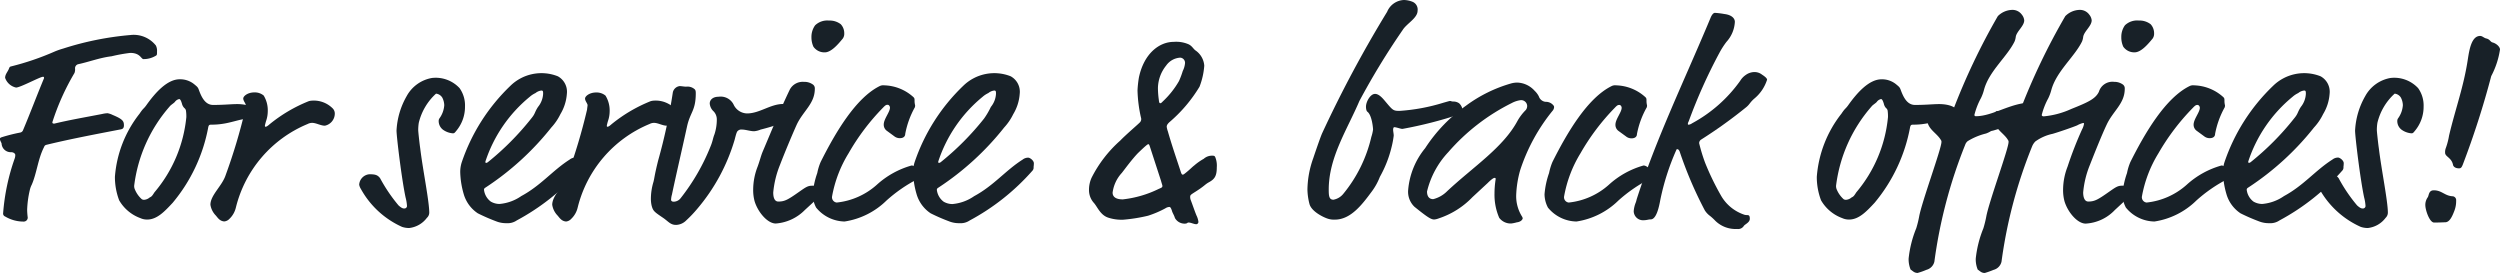 <svg xmlns="http://www.w3.org/2000/svg" viewBox="0 0 105.99 11.573">
  <defs>
    <style>
      .cls-1 {
        fill: #182128;
      }
    </style>
  </defs>
  <g id="Ebene_2" data-name="Ebene 2">
    <g id="Ebene_1-2" data-name="Ebene 1">
      <g>
        <path class="cls-1" d="M6.657,2.183c0,.144,0,.155-.072.192a.994.994,0,0,1-.5.131c-.107,0-.132-.263-.563-.263a6.686,6.686,0,0,0-.792.143c-.5.06-.959.24-1.415.336a.177.177,0,0,0-.132.192.421.421,0,0,1-.025.18A10.131,10.131,0,0,0,2.22,5.181c0,.048.023.06.083.06.648-.156,1.284-.264,2.027-.408A1.189,1.189,0,0,1,4.558,4.8a.752.752,0,0,1,.215.072c.433.18.481.264.481.444,0,.132-.072.156-.132.168-1.032.2-2.1.4-3.119.647-.1.024-.107.037-.144.121-.252.5-.3,1.091-.515,1.583a.918.918,0,0,0-.084.239,4.242,4.242,0,0,0-.109.828,3.149,3.149,0,0,0,.025.324.169.169,0,0,1-.168.168,1.522,1.522,0,0,1-.791-.216.131.131,0,0,1-.084-.144A8.949,8.949,0,0,1,.624,6.716a.422.422,0,0,0,.024-.144c0-.06-.072-.12-.18-.12a.386.386,0,0,1-.4-.36c0-.035-.072-.132-.072-.2,0-.036.013-.049.072-.073a7.25,7.25,0,0,1,.792-.2.158.158,0,0,0,.12-.108c.3-.708.6-1.511.887-2.195,0-.06-.012-.06-.048-.06-.12,0-.959.456-1.138.456A.63.63,0,0,1,.217,3.3c0-.156.119-.264.167-.4.024-.06.036-.072.084-.084a11.429,11.429,0,0,0,1.859-.635,3.106,3.106,0,0,1,.348-.121,12.883,12.883,0,0,1,2.854-.575,1.2,1.2,0,0,1,1.079.444A.483.483,0,0,1,6.657,2.183Z"/>
        <path class="cls-1" d="M9.034,4.449c.481,0,.756-.036,1.032-.036.384,0,.744.12.744.312,0,.156-.3.192-.336.252s-.048.06-.132.072c-.24.036-.588.156-.9.2a2.868,2.868,0,0,1-.467.036c-.1,0-.121.012-.144.1A6.972,6.972,0,0,1,7.319,8.6c-.336.36-.659.708-1.079.708a.682.682,0,0,1-.288-.06,1.717,1.717,0,0,1-.9-.756,2.782,2.782,0,0,1-.18-.995A4.916,4.916,0,0,1,5.916,4.821c.168-.252.168-.192.288-.36.384-.54.888-1.1,1.415-1.1a.944.944,0,0,1,.636.228c.1.084.132.108.168.2C8.531,4.089,8.687,4.449,9.034,4.449ZM7.715,4.4c-.035-.12-.071-.2-.119-.2a.3.3,0,0,0-.181.12c-.048.06-.168.121-.227.2a6.259,6.259,0,0,0-1.5,3.358.364.364,0,0,0,.037.168,1.114,1.114,0,0,0,.287.4.178.178,0,0,0,.108.024.405.405,0,0,0,.228-.1c.084-.036.108-.072.2-.216A5.789,5.789,0,0,0,7.9,4.965a1.716,1.716,0,0,0-.013-.252.178.178,0,0,0-.071-.132A.383.383,0,0,1,7.715,4.4Z"/>
        <path class="cls-1" d="M11.352,4.725a1.273,1.273,0,0,1-.072.408,1.951,1.951,0,0,0-.049.192c0,.036,0,.048.037.048.012,0,.06-.012.156-.1a6.346,6.346,0,0,1,1.667-.984.6.6,0,0,1,.143-.023,1.131,1.131,0,0,1,.876.335.313.313,0,0,1,.084.2.527.527,0,0,1-.42.528c-.179,0-.372-.12-.54-.12a.409.409,0,0,0-.191.048A5.172,5.172,0,0,0,10,8.8a.959.959,0,0,1-.275.48.34.34,0,0,1-.216.108c-.193-.013-.276-.156-.36-.252a.826.826,0,0,1-.228-.456c0-.408.5-.8.647-1.259a24.005,24.005,0,0,0,.829-2.771c.011-.108.023-.168.023-.192,0-.072-.1-.168-.107-.275s.191-.265.467-.265a.587.587,0,0,1,.4.133A1.206,1.206,0,0,1,11.352,4.725Z"/>
        <path class="cls-1" d="M19.714,4.521a1.583,1.583,0,0,1-.348,1c-.095.12-.108.131-.168.131a.817.817,0,0,1-.42-.155.459.459,0,0,1-.179-.384.182.182,0,0,1,.036-.1,1.082,1.082,0,0,0,.2-.552.76.76,0,0,0-.084-.323.356.356,0,0,0-.265-.168,2.439,2.439,0,0,0-.731,1.235,1.934,1.934,0,0,0-.024.312c0,.072.06.611.084.767.108.9.384,2.243.384,2.735a.3.3,0,0,1-.1.216,1.089,1.089,0,0,1-.754.432.967.967,0,0,1-.3-.048A3.751,3.751,0,0,1,15.3,8.011a.51.51,0,0,1-.072-.179.472.472,0,0,1,.431-.444c.24,0,.348.024.456.168a6.737,6.737,0,0,0,.78,1.151c.12.108.179.132.24.132a.11.11,0,0,0,.12-.1,1.8,1.8,0,0,0-.061-.372c-.168-.791-.383-2.59-.383-2.83a3.253,3.253,0,0,1,.431-1.463,1.517,1.517,0,0,1,1.068-.768,1.381,1.381,0,0,1,1.175.432A1.265,1.265,0,0,1,19.714,4.521Z"/>
        <path class="cls-1" d="M21.479,9.462a1.137,1.137,0,0,1-.456-.084,7.846,7.846,0,0,1-.767-.335,1.467,1.467,0,0,1-.6-.828,3.592,3.592,0,0,1-.144-.923,1.342,1.342,0,0,1,.06-.4,8.063,8.063,0,0,1,2.063-3.25,1.883,1.883,0,0,1,2.014-.408.747.747,0,0,1,.384.743,1.935,1.935,0,0,1-.275.864,2.339,2.339,0,0,1-.384.564,11.807,11.807,0,0,1-2.783,2.542c-.06.036-.071.06-.071.1a.728.728,0,0,0,.288.5.742.742,0,0,0,.371.1,1.9,1.9,0,0,0,.924-.336c.827-.444,1.331-1.091,2.05-1.547a.389.389,0,0,1,.241-.084c.071,0,.239.12.239.24a1.3,1.3,0,0,1-.012.156.2.2,0,0,1-.059.168,9.587,9.587,0,0,1-2.652,2.1A.679.679,0,0,1,21.479,9.462Zm1.547-5.481c0-.095,0-.143-.072-.143a.479.479,0,0,0-.252.108,1,1,0,0,0-.24.156,5.938,5.938,0,0,0-1.883,2.746c0,.048.012.06.025.06a.166.166,0,0,0,.084-.036,11.64,11.64,0,0,0,1.834-1.847c.18-.216.132-.252.288-.492A.959.959,0,0,0,23.026,3.981Z"/>
        <path class="cls-1" d="M25.847,4.725a1.273,1.273,0,0,1-.072.408,1.74,1.74,0,0,0-.048.192c0,.036,0,.048.036.048.012,0,.06-.012.156-.1a6.346,6.346,0,0,1,1.667-.984.6.6,0,0,1,.143-.023,1.131,1.131,0,0,1,.876.335.313.313,0,0,1,.084.2.527.527,0,0,1-.419.528c-.18,0-.373-.12-.541-.12a.412.412,0,0,0-.191.048A5.172,5.172,0,0,0,24.491,8.8a.959.959,0,0,1-.275.48A.34.34,0,0,1,24,9.391c-.192-.013-.276-.156-.36-.252a.833.833,0,0,1-.228-.456c0-.408.5-.8.648-1.259a24.2,24.2,0,0,0,.828-2.771c.011-.108.023-.168.023-.192,0-.072-.1-.168-.107-.275s.191-.265.467-.265a.587.587,0,0,1,.4.133A1.206,1.206,0,0,1,25.847,4.725Z"/>
        <path class="cls-1" d="M28.487,8.251a.887.887,0,0,0-.036.228c0,.036.048.072.1.072a.378.378,0,0,0,.311-.156,8.8,8.8,0,0,0,1.26-2.183c.1-.239.1-.347.168-.515a2.024,2.024,0,0,0,.1-.636.493.493,0,0,0-.132-.336.505.505,0,0,1-.168-.336c0-.156.132-.287.372-.287a.613.613,0,0,1,.636.323.644.644,0,0,0,.575.384c.527,0,.995-.4,1.523-.4a1.147,1.147,0,0,1,.564.168.245.245,0,0,1,.156.264c0,.036,0,.048-.084.1a9.02,9.02,0,0,1-1.583.552.936.936,0,0,1-.276.071c-.168,0-.36-.071-.516-.071a.215.215,0,0,0-.168.048c-.048.036-.072.1-.143.383a8.015,8.015,0,0,1-1.583,2.927,5.211,5.211,0,0,1-.468.492.631.631,0,0,1-.433.192c-.239,0-.323-.144-.55-.3-.373-.252-.42-.288-.481-.5a1.235,1.235,0,0,1-.036-.288,2.51,2.51,0,0,1,.108-.732c.048-.179.036-.252.2-.911a23.644,23.644,0,0,0,.623-2.89.342.342,0,0,1,.289-.264c.084,0,.179.024.276.024a.459.459,0,0,1,.348.1c.047.036.059.084.059.18,0,.743-.239.8-.372,1.415C28.919,6.32,28.69,7.292,28.487,8.251Z"/>
        <path class="cls-1" d="M34.126,8.9a1.932,1.932,0,0,1-1.235.576c-.36,0-.768-.5-.9-.948a1.809,1.809,0,0,1-.059-.5,2.705,2.705,0,0,1,.191-.971c.084-.228.133-.432.2-.6.372-.875.72-1.739,1.163-2.662a.619.619,0,0,1,.6-.324.6.6,0,0,1,.359.1.2.2,0,0,1,.1.192c0,.635-.491.935-.768,1.523-.2.444-.539,1.259-.707,1.7a4.106,4.106,0,0,0-.288,1.175c0,.108.012.384.216.384.264,0,.4-.072.875-.408.288-.2.372-.264.564-.264a.523.523,0,0,1,.3.084.189.189,0,0,1,.072.168c0,.132-.072.2-.192.324Zm1.667-7.484a.348.348,0,0,1-.06.216c-.215.264-.5.588-.767.588a.566.566,0,0,1-.48-.24.957.957,0,0,1-.084-.408.831.831,0,0,1,.157-.5.744.744,0,0,1,.587-.2.763.763,0,0,1,.5.156A.556.556,0,0,1,35.793,1.415Z"/>
        <path class="cls-1" d="M38.649,7.016c.167,0,.4.276.4.312S39,7.4,39,7.448a.128.128,0,0,1-.1.144,6.276,6.276,0,0,0-1.318.911,3.229,3.229,0,0,1-1.775.888A1.593,1.593,0,0,1,34.6,8.8a1.231,1.231,0,0,1-.144-.564,3.553,3.553,0,0,1,.193-.9,2.315,2.315,0,0,1,.143-.468c.624-1.247,1.487-2.71,2.494-3.214a.331.331,0,0,1,.193-.036,1.913,1.913,0,0,1,1.247.5c.048.048.048.072.048.168a.726.726,0,0,0,.024.18.27.27,0,0,1-.012.084,3.69,3.69,0,0,0-.408,1.128c0,.1-.072.18-.227.18a.377.377,0,0,1-.241-.084l-.311-.228a.318.318,0,0,1-.132-.264c0-.24.264-.528.264-.72,0-.048-.037-.12-.1-.12s-.1.024-.192.12A9.472,9.472,0,0,0,35.975,6.5a5.252,5.252,0,0,0-.7,1.835.224.224,0,0,0,.2.252,3.018,3.018,0,0,0,1.7-.755A3.66,3.66,0,0,1,38.649,7.016Z"/>
        <path class="cls-1" d="M40.678,9.462a1.13,1.13,0,0,1-.455-.084,7.778,7.778,0,0,1-.768-.335,1.467,1.467,0,0,1-.6-.828,3.592,3.592,0,0,1-.144-.923,1.376,1.376,0,0,1,.06-.4,8.063,8.063,0,0,1,2.063-3.25,1.885,1.885,0,0,1,2.015-.408.748.748,0,0,1,.383.743,1.923,1.923,0,0,1-.275.864,2.339,2.339,0,0,1-.384.564A11.788,11.788,0,0,1,39.79,7.951c-.06.036-.071.06-.071.1a.728.728,0,0,0,.288.5.744.744,0,0,0,.371.1,1.9,1.9,0,0,0,.924-.336c.827-.444,1.331-1.091,2.051-1.547a.385.385,0,0,1,.24-.084c.071,0,.239.12.239.24a1.3,1.3,0,0,1-.012.156.2.2,0,0,1-.059.168,9.553,9.553,0,0,1-2.652,2.1A.678.678,0,0,1,40.678,9.462Zm1.548-5.481c0-.095,0-.143-.073-.143a.479.479,0,0,0-.252.108,1.018,1.018,0,0,0-.24.156,5.938,5.938,0,0,0-1.883,2.746c0,.048.012.06.025.06a.163.163,0,0,0,.084-.036,11.647,11.647,0,0,0,1.835-1.847,3.3,3.3,0,0,0,.287-.492A.96.96,0,0,0,42.226,3.981Z"/>
        <path class="cls-1" d="M48.226,3.838a4.5,4.5,0,0,1,.059-.552c.217-1.032.876-1.511,1.476-1.511a1.322,1.322,0,0,1,.624.1c.155.072.2.191.3.264a.854.854,0,0,1,.371.647,3.072,3.072,0,0,1-.2.888,6.128,6.128,0,0,1-1.284,1.511c-.072.072-.108.12-.108.192a.94.94,0,0,0,.048.191c.179.624.36,1.14.552,1.728.036.108.059.108.084.108s.059-.025.131-.084c.18-.144.252-.228.361-.312a2.341,2.341,0,0,1,.395-.276.517.517,0,0,1,.336-.132c.108,0,.132,0,.168.108a.948.948,0,0,1,.048.384c0,.36-.084.5-.336.636-.192.108-.156.143-.636.443-.132.084-.156.108-.156.168a.357.357,0,0,0,.024.144c.084.216.144.408.241.648a.821.821,0,0,1,.084.275.1.1,0,0,1-.084.1c-.109,0-.229-.072-.336-.072-.061,0-.036.048-.168.048a.471.471,0,0,1-.408-.24c-.037-.132-.1-.2-.132-.324-.036-.1-.06-.144-.108-.144a.347.347,0,0,0-.168.06,4.242,4.242,0,0,1-.732.312,6.935,6.935,0,0,1-1.043.168,1.808,1.808,0,0,1-.636-.084c-.347-.108-.468-.468-.624-.636a.808.808,0,0,1-.2-.54,1.244,1.244,0,0,1,.108-.515A5.281,5.281,0,0,1,47.494,5.96c.24-.252.791-.719.84-.779a.2.2,0,0,0,.048-.156A5.828,5.828,0,0,1,48.226,3.838Zm-.672,3.5a1.52,1.52,0,0,0-.384.827c0,.2.168.288.432.288a4.588,4.588,0,0,0,1.523-.444c.145-.06.156-.072.156-.132,0-.024-.024-.084-.06-.215l-.468-1.44c-.035-.108-.048-.108-.071-.108s-.073.025-.445.384C47.974,6.776,47.722,7.124,47.554,7.34Zm2.434-3.91a3.5,3.5,0,0,0,.157-.42.917.917,0,0,0,.095-.323.22.22,0,0,0-.2-.241.784.784,0,0,0-.6.336,1.562,1.562,0,0,0-.348.947,3.694,3.694,0,0,0,.036.493c.012.119.024.155.061.155s.047-.012.119-.084A3.693,3.693,0,0,0,49.988,3.43Z"/>
        <path class="cls-1" d="M59.468,1.271a31.024,31.024,0,0,0-1.835,3.01c-.516,1.212-1.3,2.387-1.3,3.754,0,.264.012.432.2.432a.7.7,0,0,0,.42-.252,5.877,5.877,0,0,0,1.186-2.41,1.689,1.689,0,0,0,.073-.312c0-.072-.048-.612-.24-.756-.048-.036-.06-.144-.06-.216,0-.2.18-.54.384-.54.156,0,.3.157.42.3.336.4.347.42.624.42a8.1,8.1,0,0,0,1.858-.347c.132-.037.252-.073.276-.073.048,0,.06.024.144.024a.413.413,0,0,1,.24.072.436.436,0,0,1,.144.264c0,.048-.048.192-.109.2a17.675,17.675,0,0,1-2.434.624c-.084,0-.252-.072-.348-.072-.036,0-.048.06-.048.108,0,.072.025.168.025.252a3.976,3.976,0,0,1-.084.455A4.953,4.953,0,0,1,58.5,7.5a2.586,2.586,0,0,1-.336.611c-.4.54-.888,1.2-1.571,1.2a.845.845,0,0,1-.324-.048c-.144-.048-.671-.288-.755-.624a2.618,2.618,0,0,1-.084-.6A4.068,4.068,0,0,1,55.679,6.7c.035-.108.287-.851.371-1.043A51.028,51.028,0,0,1,58.809.5a.806.806,0,0,1,.719-.5,1.058,1.058,0,0,1,.348.072A.355.355,0,0,1,60.1.456C60.1.768,59.636,1,59.468,1.271Z"/>
        <path class="cls-1" d="M65.527,4.317a.408.408,0,0,1,.336.156.1.1,0,0,1,.024.072.252.252,0,0,1-.048.132A7.842,7.842,0,0,0,64.448,7.22a4.414,4.414,0,0,0-.168,1.067,1.625,1.625,0,0,0,.252.9.171.171,0,0,1,.024.072c0,.024-.048.143-.252.168a1.716,1.716,0,0,1-.228.048.608.608,0,0,1-.515-.24,2.46,2.46,0,0,1-.2-1.032,3.9,3.9,0,0,1,.048-.6c0-.048,0-.061-.048-.061s-.156.084-.288.216l-.647.6a3.5,3.5,0,0,1-1.427.9.742.742,0,0,1-.192.048c-.132,0-.276-.084-.84-.54A.881.881,0,0,1,59.7,8.06a3.208,3.208,0,0,1,.72-1.776,6.616,6.616,0,0,1,1.728-1.8,5.97,5.97,0,0,1,1.918-.947,1,1,0,0,1,.264-.036,1.032,1.032,0,0,1,.732.348.845.845,0,0,1,.179.239A.336.336,0,0,0,65.527,4.317ZM64.1,4.365a8.678,8.678,0,0,0-2.7,2.087,3.69,3.69,0,0,0-.9,1.667c0,.144.048.324.264.324a1.262,1.262,0,0,0,.588-.336c1.115-1.043,2.375-1.847,2.986-2.986a2.09,2.09,0,0,1,.348-.456.27.27,0,0,0,.06-.18.256.256,0,0,0-.276-.239A1.1,1.1,0,0,0,64.1,4.365Z"/>
        <path class="cls-1" d="M69.68,7.016c.168,0,.395.276.395.312s-.048.072-.048.12a.127.127,0,0,1-.095.144,6.255,6.255,0,0,0-1.32.911,3.229,3.229,0,0,1-1.775.888A1.594,1.594,0,0,1,65.626,8.8a1.231,1.231,0,0,1-.144-.564,3.55,3.55,0,0,1,.192-.9,2.454,2.454,0,0,1,.143-.468c.624-1.247,1.488-2.71,2.5-3.214a.327.327,0,0,1,.192-.036,1.918,1.918,0,0,1,1.248.5c.048.048.048.072.048.168a.755.755,0,0,0,.023.18.293.293,0,0,1-.011.084A3.664,3.664,0,0,0,69.4,5.685c0,.1-.072.18-.228.18a.368.368,0,0,1-.239-.084l-.313-.228a.318.318,0,0,1-.132-.264c0-.24.264-.528.264-.72,0-.048-.035-.12-.1-.12s-.1.024-.191.12A9.511,9.511,0,0,0,67.005,6.5a5.245,5.245,0,0,0-.695,1.835.224.224,0,0,0,.2.252,3.018,3.018,0,0,0,1.7-.755A3.654,3.654,0,0,1,69.68,7.016Z"/>
        <path class="cls-1" d="M73.195,1.775a3.5,3.5,0,0,0-.3.468,22.252,22.252,0,0,0-1.3,2.9.266.266,0,0,0-.037.108.032.032,0,0,0,.037.036.325.325,0,0,0,.143-.06,6.005,6.005,0,0,0,2.039-1.8.812.812,0,0,1,.24-.252.643.643,0,0,1,.36-.12.513.513,0,0,1,.324.108c.155.1.216.168.216.216a1.7,1.7,0,0,1-.54.8c-.192.168-.192.239-.336.359a19.953,19.953,0,0,1-1.919,1.379.178.178,0,0,0-.084.157,7.155,7.155,0,0,0,.252.827,11.144,11.144,0,0,0,.66,1.367,1.791,1.791,0,0,0,.983.828c.144.06.252-.048.252.18,0,.155-.2.228-.252.3a.284.284,0,0,1-.288.131,1.22,1.22,0,0,1-.923-.347,2.354,2.354,0,0,0-.216-.2.883.883,0,0,1-.228-.24,16.663,16.663,0,0,1-1.067-2.495c-.036-.084-.072-.1-.1-.1s-.036.012-.048.048a10.231,10.231,0,0,0-.672,2.1c-.047.252-.156.828-.408.828-.1,0-.168.036-.3.036a.393.393,0,0,1-.42-.384,1.209,1.209,0,0,1,.084-.36c.025-.06.037-.132.049-.168.8-2.483,1.954-4.893,2.987-7.34l.131-.312c.06-.155.132-.228.192-.228a3.467,3.467,0,0,1,.4.049c.288.035.445.168.445.335A1.363,1.363,0,0,1,73.195,1.775Z"/>
        <path class="cls-1" d="M81.188,4.449c.479,0,.755-.036,1.031-.036.384,0,.744.12.744.312,0,.156-.3.192-.336.252s-.048.06-.132.072c-.24.036-.588.156-.9.2a2.885,2.885,0,0,1-.468.036c-.1,0-.12.012-.145.1A6.97,6.97,0,0,1,79.473,8.6c-.336.36-.661.708-1.079.708a.683.683,0,0,1-.289-.06,1.717,1.717,0,0,1-.9-.756,2.782,2.782,0,0,1-.18-.995,4.923,4.923,0,0,1,1.043-2.675c.168-.252.168-.192.288-.36.384-.54.888-1.1,1.415-1.1a.946.946,0,0,1,.636.228c.1.084.132.108.168.2C80.684,4.089,80.84,4.449,81.188,4.449ZM79.868,4.4c-.036-.12-.072-.2-.12-.2a.3.3,0,0,0-.18.12c-.047.06-.168.121-.227.2a6.266,6.266,0,0,0-1.5,3.358.381.381,0,0,0,.035.168,1.129,1.129,0,0,0,.288.4.178.178,0,0,0,.108.024.4.4,0,0,0,.228-.1c.084-.036.108-.072.2-.216a5.787,5.787,0,0,0,1.343-3.19,1.858,1.858,0,0,0-.012-.252.176.176,0,0,0-.072-.132A.379.379,0,0,1,79.868,4.4Z"/>
        <path class="cls-1" d="M85.819.863c0,.24-.324.468-.359.7a.744.744,0,0,1-.049.192C85.1,2.4,84.332,3.01,84.116,3.8a1.871,1.871,0,0,1-.132.36,3.01,3.01,0,0,0-.276.707c0,.048.024.06.061.06.719,0,1.487-.575,2.326-.575.264,0,.4.155.4.227,0,.18-.179.228-.312.288l-.132.072a9.092,9.092,0,0,1-1.559.6c-.132.023-.072.036-.288.12a2.7,2.7,0,0,0-.779.323.341.341,0,0,0-.109.157,20.574,20.574,0,0,0-1.306,4.953.467.467,0,0,1-.336.347,2.933,2.933,0,0,1-.372.132c-.144,0-.193-.072-.3-.143a1.149,1.149,0,0,1-.084-.468,4.694,4.694,0,0,1,.324-1.284,4.384,4.384,0,0,0,.119-.479c.109-.624.949-2.891.949-3.178a.11.11,0,0,0-.025-.084c-.143-.252-.456-.408-.552-.7a.921.921,0,0,1-.072-.288c0-.12.1-.24.168-.24.181,0,.456.168.684.168a.31.31,0,0,0,.276-.168A27.736,27.736,0,0,1,84.7.684a.889.889,0,0,1,.611-.265.489.489,0,0,1,.409.205A.446.446,0,0,1,85.819.863Z"/>
        <path class="cls-1" d="M86.156,6.2a20.106,20.106,0,0,0-1.3,4.894.465.465,0,0,1-.336.347,3.8,3.8,0,0,1-.372.132c-.143,0-.192-.072-.3-.143a1.132,1.132,0,0,1-.084-.468,4.694,4.694,0,0,1,.324-1.284,4.9,4.9,0,0,0,.119-.479c.108-.624.948-2.891.948-3.178a.113.113,0,0,0-.024-.084c-.144-.252-.456-.408-.552-.7a.921.921,0,0,1-.072-.288c0-.12.1-.24.168-.24.18,0,.456.168.683.168a.312.312,0,0,0,.277-.168A27.632,27.632,0,0,1,87.56.684a.887.887,0,0,1,.611-.265.488.488,0,0,1,.408.205.44.44,0,0,1,.1.239c0,.24-.324.468-.36.7a.747.747,0,0,1-.048.192c-.312.647-1.079,1.259-1.3,2.051a1.94,1.94,0,0,1-.132.36,2.97,2.97,0,0,0-.277.707c0,.048.049.06.084.06a3.581,3.581,0,0,0,1.165-.312c.719-.287,1.031-.431,1.174-.731a.6.6,0,0,1,.648-.42.612.612,0,0,1,.348.1.2.2,0,0,1,.1.192c0,.635-.492.935-.767,1.523-.216.455-.54,1.271-.708,1.7a4.013,4.013,0,0,0-.288,1.175c0,.12.024.384.216.384.264,0,.4-.072.875-.408.288-.2.372-.264.564-.264a.523.523,0,0,1,.3.084.189.189,0,0,1,.072.168c0,.132-.06.192-.192.324l-.492.456a1.846,1.846,0,0,1-1.235.576c-.36,0-.768-.5-.9-.948a1.794,1.794,0,0,1-.059-.5,2.727,2.727,0,0,1,.191-.971,15.5,15.5,0,0,1,.612-1.571.779.779,0,0,0,.084-.24.032.032,0,0,0-.036-.036.953.953,0,0,0-.252.1c-.167.072-.755.276-1.043.36a1.934,1.934,0,0,0-.732.323A.633.633,0,0,0,86.156,6.2Zm5.169-4.785a.354.354,0,0,1-.059.216c-.216.264-.5.588-.768.588a.566.566,0,0,1-.48-.24.956.956,0,0,1-.083-.408.836.836,0,0,1,.155-.5.748.748,0,0,1,.588-.2.768.768,0,0,1,.5.156A.559.559,0,0,1,91.325,1.415Z"/>
        <path class="cls-1" d="M94.183,7.016c.168,0,.395.276.395.312s-.048.072-.048.12a.127.127,0,0,1-.095.144,6.23,6.23,0,0,0-1.32.911,3.229,3.229,0,0,1-1.775.888A1.592,1.592,0,0,1,90.129,8.8a1.22,1.22,0,0,1-.145-.564,3.553,3.553,0,0,1,.193-.9,2.315,2.315,0,0,1,.143-.468c.624-1.247,1.488-2.71,2.5-3.214a.326.326,0,0,1,.192-.036,1.918,1.918,0,0,1,1.248.5c.048.048.048.072.048.168a.755.755,0,0,0,.023.18.27.27,0,0,1-.012.084,3.69,3.69,0,0,0-.408,1.128c0,.1-.071.18-.227.18a.377.377,0,0,1-.241-.084l-.311-.228A.318.318,0,0,1,93,5.289c0-.24.264-.528.264-.72,0-.048-.036-.12-.1-.12s-.1.024-.192.12A9.544,9.544,0,0,0,91.508,6.5a5.252,5.252,0,0,0-.7,1.835.225.225,0,0,0,.2.252,3.021,3.021,0,0,0,1.7-.755A3.654,3.654,0,0,1,94.183,7.016Z"/>
        <path class="cls-1" d="M96.212,9.462a1.137,1.137,0,0,1-.456-.084,7.888,7.888,0,0,1-.768-.335,1.471,1.471,0,0,1-.6-.828,3.592,3.592,0,0,1-.144-.923,1.376,1.376,0,0,1,.06-.4,8.063,8.063,0,0,1,2.063-3.25,1.885,1.885,0,0,1,2.015-.408.747.747,0,0,1,.384.743,1.914,1.914,0,0,1-.277.864,2.311,2.311,0,0,1-.384.564,11.764,11.764,0,0,1-2.782,2.542c-.059.036-.071.06-.071.1a.734.734,0,0,0,.287.5.748.748,0,0,0,.372.1,1.9,1.9,0,0,0,.924-.336c.827-.444,1.331-1.091,2.051-1.547a.386.386,0,0,1,.239-.084c.072,0,.24.12.24.24a1.3,1.3,0,0,1-.012.156.2.2,0,0,1-.06.168,9.532,9.532,0,0,1-2.65,2.1A.682.682,0,0,1,96.212,9.462Zm1.547-5.481c0-.095,0-.143-.071-.143a.472.472,0,0,0-.252.108A1,1,0,0,0,97.2,4.1a5.938,5.938,0,0,0-1.883,2.746c0,.048.012.06.025.06a.157.157,0,0,0,.083-.036,11.563,11.563,0,0,0,1.835-1.847c.181-.216.133-.252.288-.492A.959.959,0,0,0,97.759,3.981Z"/>
        <path class="cls-1" d="M102.751,4.521a1.583,1.583,0,0,1-.348,1c-.095.12-.108.131-.168.131a.821.821,0,0,1-.42-.155.456.456,0,0,1-.179-.384.182.182,0,0,1,.036-.1,1.081,1.081,0,0,0,.2-.552.746.746,0,0,0-.084-.323.354.354,0,0,0-.264-.168,2.432,2.432,0,0,0-.731,1.235,1.934,1.934,0,0,0-.024.312c0,.072.06.611.084.767.108.9.383,2.243.383,2.735a.308.308,0,0,1-.095.216,1.093,1.093,0,0,1-.755.432.967.967,0,0,1-.3-.048,3.758,3.758,0,0,1-1.752-1.608.524.524,0,0,1-.071-.179.472.472,0,0,1,.431-.444c.24,0,.348.024.456.168a6.68,6.68,0,0,0,.78,1.151c.12.108.179.132.239.132a.11.11,0,0,0,.12-.1,1.828,1.828,0,0,0-.06-.372c-.168-.791-.383-2.59-.383-2.83a3.253,3.253,0,0,1,.431-1.463,1.517,1.517,0,0,1,1.068-.768,1.382,1.382,0,0,1,1.175.432A1.265,1.265,0,0,1,102.751,4.521Z"/>
        <path class="cls-1" d="M104.131,8.5a1.147,1.147,0,0,1-.083.456c-.084.216-.193.468-.385.468-.083,0-.18.011-.467.011-.192,0-.372-.527-.372-.743a.555.555,0,0,1,.108-.336c.047-.084.036-.288.252-.288.336,0,.456.228.78.252A.164.164,0,0,1,104.131,8.5Zm1.859-6.4a3.543,3.543,0,0,1-.372,1.127,36.342,36.342,0,0,1-1.211,3.766c-.048.108-.072.144-.156.144-.168,0-.239-.084-.252-.144-.06-.312-.336-.348-.336-.516a.481.481,0,0,1,.036-.216,2.98,2.98,0,0,0,.132-.515c.276-1.164.624-2.075.8-3.263.06-.383.156-.959.515-.959.1,0,.157.084.265.108.155.036.168.144.264.168C105.847,1.847,105.99,1.991,105.99,2.1Z"/>
      </g>
    </g>
  </g>
</svg>
